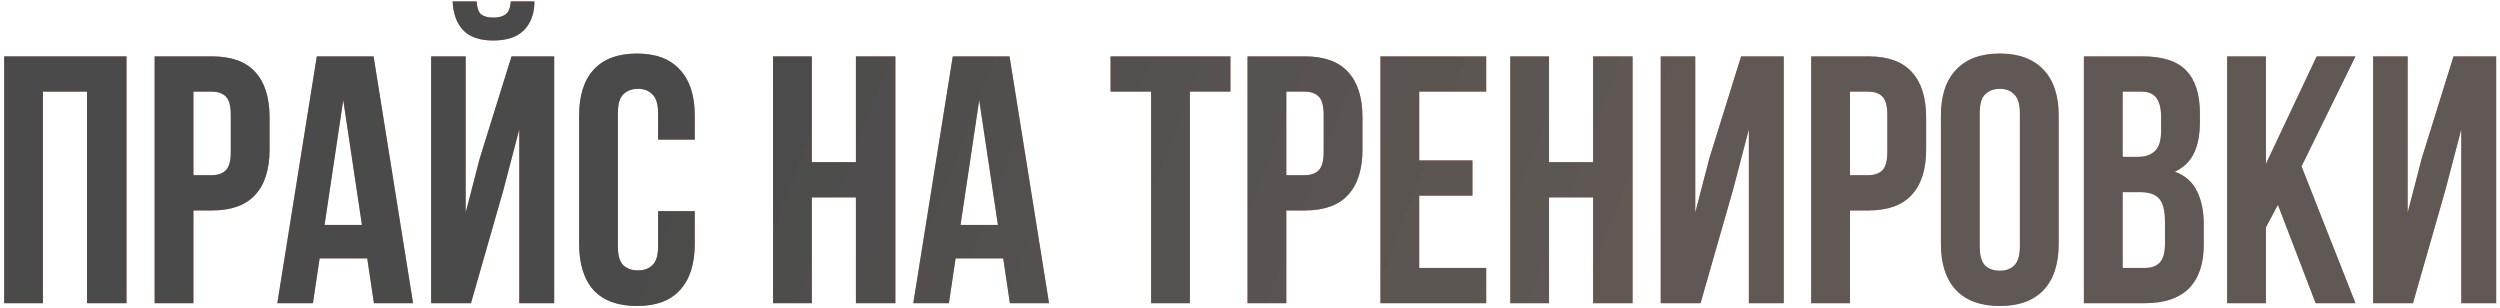 <?xml version="1.0" encoding="UTF-8"?> <svg xmlns="http://www.w3.org/2000/svg" width="503" height="62" viewBox="0 0 503 62" fill="none"> <path d="M8.641 61H0.838V11.341H25.454V61H17.509V18.436H8.641V61ZM42.605 11.341C46.53 11.341 49.439 12.382 51.33 14.463C53.269 16.544 54.239 19.594 54.239 23.614V30.07C54.239 34.09 53.269 37.14 51.33 39.221C49.439 41.302 46.53 42.343 42.605 42.343H38.916V61H31.112V11.341H42.605ZM38.916 18.436V35.248H42.605C43.834 35.248 44.78 34.917 45.442 34.255C46.104 33.593 46.435 32.364 46.435 30.566V23.118C46.435 21.32 46.104 20.091 45.442 19.429C44.78 18.767 43.834 18.436 42.605 18.436H38.916ZM83.109 61H75.234L73.886 51.99H64.309L62.961 61H55.796L63.742 11.341H75.163L83.109 61ZM65.302 45.251H72.822L69.062 20.138L65.302 45.251ZM94.759 61H86.743V11.341H93.695V42.768L96.532 31.843L102.917 11.341H111.501V61H104.478V26.026L101.285 38.228L94.759 61ZM107.528 0.275C107.528 2.687 106.842 4.602 105.471 6.021C104.099 7.44 102.018 8.149 99.228 8.149C96.485 8.149 94.451 7.44 93.127 6.021C91.85 4.602 91.165 2.687 91.07 0.275H95.894C95.989 1.599 96.296 2.474 96.816 2.899C97.384 3.325 98.188 3.538 99.228 3.538C100.316 3.538 101.144 3.325 101.711 2.899C102.326 2.474 102.681 1.599 102.775 0.275H107.528ZM139.786 42.484V49.082C139.786 53.102 138.793 56.2 136.806 58.375C134.867 60.503 131.982 61.568 128.151 61.568C124.321 61.568 121.412 60.503 119.426 58.375C117.487 56.2 116.517 53.102 116.517 49.082V23.259C116.517 19.239 117.487 16.165 119.426 14.037C121.412 11.862 124.321 10.774 128.151 10.774C131.982 10.774 134.867 11.862 136.806 14.037C138.793 16.165 139.786 19.239 139.786 23.259V28.084H132.408V22.763C132.408 20.966 132.03 19.712 131.273 19.003C130.563 18.246 129.594 17.868 128.364 17.868C127.135 17.868 126.141 18.246 125.385 19.003C124.675 19.712 124.321 20.966 124.321 22.763V49.578C124.321 51.376 124.675 52.629 125.385 53.338C126.141 54.048 127.135 54.403 128.364 54.403C129.594 54.403 130.563 54.048 131.273 53.338C132.03 52.629 132.408 51.376 132.408 49.578V42.484H139.786ZM163.339 61H155.536V11.341H163.339V32.624H172.207V11.341H180.152V61H172.207V39.718H163.339V61ZM211.065 61H203.191L201.843 51.99H192.266L190.918 61H183.753L191.698 11.341H203.12L211.065 61ZM193.259 45.251H200.779L197.019 20.138L193.259 45.251ZM223.444 11.341H247.564V18.436H239.406V61H231.603V18.436H223.444V11.341ZM262.493 11.341C266.419 11.341 269.327 12.382 271.219 14.463C273.158 16.544 274.128 19.594 274.128 23.614V30.07C274.128 34.09 273.158 37.14 271.219 39.221C269.327 41.302 266.419 42.343 262.493 42.343H258.805V61H251.001V11.341H262.493ZM258.805 18.436V35.248H262.493C263.723 35.248 264.669 34.917 265.331 34.255C265.993 33.593 266.324 32.364 266.324 30.566V23.118C266.324 21.32 265.993 20.091 265.331 19.429C264.669 18.767 263.723 18.436 262.493 18.436H258.805ZM285.546 32.269H296.258V39.363H285.546V53.906H299.025V61H277.742V11.341H299.025V18.436H285.546V32.269ZM311.664 61H303.86V11.341H311.664V32.624H320.531V11.341H328.477V61H320.531V39.718H311.664V61ZM342.151 61H334.135V11.341H341.087V42.768L343.925 31.843L350.309 11.341H358.893V61H351.87V26.026L348.678 38.228L342.151 61ZM375.902 11.341C379.827 11.341 382.736 12.382 384.628 14.463C386.567 16.544 387.536 19.594 387.536 23.614V30.07C387.536 34.09 386.567 37.14 384.628 39.221C382.736 41.302 379.827 42.343 375.902 42.343H372.213V61H364.409V11.341H375.902ZM372.213 18.436V35.248H375.902C377.131 35.248 378.077 34.917 378.739 34.255C379.402 33.593 379.733 32.364 379.733 30.566V23.118C379.733 21.32 379.402 20.091 378.739 19.429C378.077 18.767 377.131 18.436 375.902 18.436H372.213ZM398.316 49.578C398.316 51.376 398.671 52.653 399.38 53.409C400.137 54.119 401.13 54.473 402.359 54.473C403.589 54.473 404.559 54.119 405.268 53.409C406.025 52.653 406.403 51.376 406.403 49.578V22.763C406.403 20.966 406.025 19.712 405.268 19.003C404.559 18.246 403.589 17.868 402.359 17.868C401.13 17.868 400.137 18.246 399.38 19.003C398.671 19.712 398.316 20.966 398.316 22.763V49.578ZM390.512 23.259C390.512 19.239 391.529 16.165 393.563 14.037C395.596 11.862 398.529 10.774 402.359 10.774C406.19 10.774 409.122 11.862 411.156 14.037C413.19 16.165 414.207 19.239 414.207 23.259V49.082C414.207 53.102 413.19 56.2 411.156 58.375C409.122 60.503 406.19 61.568 402.359 61.568C398.529 61.568 395.596 60.503 393.563 58.375C391.529 56.2 390.512 53.102 390.512 49.082V23.259ZM431.054 11.341C435.121 11.341 438.053 12.287 439.851 14.179C441.695 16.071 442.617 18.932 442.617 22.763V24.536C442.617 27.09 442.215 29.195 441.411 30.85C440.607 32.505 439.33 33.735 437.58 34.539C439.709 35.343 441.198 36.667 442.05 38.512C442.948 40.309 443.398 42.532 443.398 45.18V49.224C443.398 53.055 442.404 55.987 440.418 58.02C438.432 60.007 435.476 61 431.55 61H419.278V11.341H431.054ZM427.081 38.654V53.906H431.55C432.875 53.906 433.868 53.551 434.53 52.842C435.239 52.132 435.594 50.855 435.594 49.011V44.684C435.594 42.366 435.192 40.782 434.388 39.931C433.631 39.079 432.354 38.654 430.557 38.654H427.081ZM427.081 18.436V31.56H430.132C431.598 31.56 432.733 31.181 433.537 30.424C434.388 29.668 434.814 28.296 434.814 26.31V23.543C434.814 21.746 434.483 20.445 433.821 19.642C433.206 18.837 432.213 18.436 430.841 18.436H427.081ZM458.313 41.208L455.901 45.748V61H448.097V11.341H455.901V32.978L466.116 11.341H473.92L463.066 33.475L473.92 61H465.904L458.313 41.208ZM485.488 61H477.471V11.341H484.424V42.768L487.261 31.843L493.646 11.341H502.23V61H495.207V26.026L492.014 38.228L485.488 61Z" fill="#FF9262"></path> <path d="M8.641 61H0.838V11.341H25.454V61H17.509V18.436H8.641V61ZM42.605 11.341C46.53 11.341 49.439 12.382 51.33 14.463C53.269 16.544 54.239 19.594 54.239 23.614V30.07C54.239 34.09 53.269 37.14 51.33 39.221C49.439 41.302 46.53 42.343 42.605 42.343H38.916V61H31.112V11.341H42.605ZM38.916 18.436V35.248H42.605C43.834 35.248 44.78 34.917 45.442 34.255C46.104 33.593 46.435 32.364 46.435 30.566V23.118C46.435 21.32 46.104 20.091 45.442 19.429C44.78 18.767 43.834 18.436 42.605 18.436H38.916ZM83.109 61H75.234L73.886 51.99H64.309L62.961 61H55.796L63.742 11.341H75.163L83.109 61ZM65.302 45.251H72.822L69.062 20.138L65.302 45.251ZM94.759 61H86.743V11.341H93.695V42.768L96.532 31.843L102.917 11.341H111.501V61H104.478V26.026L101.285 38.228L94.759 61ZM107.528 0.275C107.528 2.687 106.842 4.602 105.471 6.021C104.099 7.44 102.018 8.149 99.228 8.149C96.485 8.149 94.451 7.44 93.127 6.021C91.85 4.602 91.165 2.687 91.07 0.275H95.894C95.989 1.599 96.296 2.474 96.816 2.899C97.384 3.325 98.188 3.538 99.228 3.538C100.316 3.538 101.144 3.325 101.711 2.899C102.326 2.474 102.681 1.599 102.775 0.275H107.528ZM139.786 42.484V49.082C139.786 53.102 138.793 56.2 136.806 58.375C134.867 60.503 131.982 61.568 128.151 61.568C124.321 61.568 121.412 60.503 119.426 58.375C117.487 56.2 116.517 53.102 116.517 49.082V23.259C116.517 19.239 117.487 16.165 119.426 14.037C121.412 11.862 124.321 10.774 128.151 10.774C131.982 10.774 134.867 11.862 136.806 14.037C138.793 16.165 139.786 19.239 139.786 23.259V28.084H132.408V22.763C132.408 20.966 132.03 19.712 131.273 19.003C130.563 18.246 129.594 17.868 128.364 17.868C127.135 17.868 126.141 18.246 125.385 19.003C124.675 19.712 124.321 20.966 124.321 22.763V49.578C124.321 51.376 124.675 52.629 125.385 53.338C126.141 54.048 127.135 54.403 128.364 54.403C129.594 54.403 130.563 54.048 131.273 53.338C132.03 52.629 132.408 51.376 132.408 49.578V42.484H139.786ZM163.339 61H155.536V11.341H163.339V32.624H172.207V11.341H180.152V61H172.207V39.718H163.339V61ZM211.065 61H203.191L201.843 51.99H192.266L190.918 61H183.753L191.698 11.341H203.12L211.065 61ZM193.259 45.251H200.779L197.019 20.138L193.259 45.251ZM223.444 11.341H247.564V18.436H239.406V61H231.603V18.436H223.444V11.341ZM262.493 11.341C266.419 11.341 269.327 12.382 271.219 14.463C273.158 16.544 274.128 19.594 274.128 23.614V30.07C274.128 34.09 273.158 37.14 271.219 39.221C269.327 41.302 266.419 42.343 262.493 42.343H258.805V61H251.001V11.341H262.493ZM258.805 18.436V35.248H262.493C263.723 35.248 264.669 34.917 265.331 34.255C265.993 33.593 266.324 32.364 266.324 30.566V23.118C266.324 21.32 265.993 20.091 265.331 19.429C264.669 18.767 263.723 18.436 262.493 18.436H258.805ZM285.546 32.269H296.258V39.363H285.546V53.906H299.025V61H277.742V11.341H299.025V18.436H285.546V32.269ZM311.664 61H303.86V11.341H311.664V32.624H320.531V11.341H328.477V61H320.531V39.718H311.664V61ZM342.151 61H334.135V11.341H341.087V42.768L343.925 31.843L350.309 11.341H358.893V61H351.87V26.026L348.678 38.228L342.151 61ZM375.902 11.341C379.827 11.341 382.736 12.382 384.628 14.463C386.567 16.544 387.536 19.594 387.536 23.614V30.07C387.536 34.09 386.567 37.14 384.628 39.221C382.736 41.302 379.827 42.343 375.902 42.343H372.213V61H364.409V11.341H375.902ZM372.213 18.436V35.248H375.902C377.131 35.248 378.077 34.917 378.739 34.255C379.402 33.593 379.733 32.364 379.733 30.566V23.118C379.733 21.32 379.402 20.091 378.739 19.429C378.077 18.767 377.131 18.436 375.902 18.436H372.213ZM398.316 49.578C398.316 51.376 398.671 52.653 399.38 53.409C400.137 54.119 401.13 54.473 402.359 54.473C403.589 54.473 404.559 54.119 405.268 53.409C406.025 52.653 406.403 51.376 406.403 49.578V22.763C406.403 20.966 406.025 19.712 405.268 19.003C404.559 18.246 403.589 17.868 402.359 17.868C401.13 17.868 400.137 18.246 399.38 19.003C398.671 19.712 398.316 20.966 398.316 22.763V49.578ZM390.512 23.259C390.512 19.239 391.529 16.165 393.563 14.037C395.596 11.862 398.529 10.774 402.359 10.774C406.19 10.774 409.122 11.862 411.156 14.037C413.19 16.165 414.207 19.239 414.207 23.259V49.082C414.207 53.102 413.19 56.2 411.156 58.375C409.122 60.503 406.19 61.568 402.359 61.568C398.529 61.568 395.596 60.503 393.563 58.375C391.529 56.2 390.512 53.102 390.512 49.082V23.259ZM431.054 11.341C435.121 11.341 438.053 12.287 439.851 14.179C441.695 16.071 442.617 18.932 442.617 22.763V24.536C442.617 27.09 442.215 29.195 441.411 30.85C440.607 32.505 439.33 33.735 437.58 34.539C439.709 35.343 441.198 36.667 442.05 38.512C442.948 40.309 443.398 42.532 443.398 45.18V49.224C443.398 53.055 442.404 55.987 440.418 58.02C438.432 60.007 435.476 61 431.55 61H419.278V11.341H431.054ZM427.081 38.654V53.906H431.55C432.875 53.906 433.868 53.551 434.53 52.842C435.239 52.132 435.594 50.855 435.594 49.011V44.684C435.594 42.366 435.192 40.782 434.388 39.931C433.631 39.079 432.354 38.654 430.557 38.654H427.081ZM427.081 18.436V31.56H430.132C431.598 31.56 432.733 31.181 433.537 30.424C434.388 29.668 434.814 28.296 434.814 26.31V23.543C434.814 21.746 434.483 20.445 433.821 19.642C433.206 18.837 432.213 18.436 430.841 18.436H427.081ZM458.313 41.208L455.901 45.748V61H448.097V11.341H455.901V32.978L466.116 11.341H473.92L463.066 33.475L473.92 61H465.904L458.313 41.208ZM485.488 61H477.471V11.341H484.424V42.768L487.261 31.843L493.646 11.341H502.23V61H495.207V26.026L492.014 38.228L485.488 61Z" fill="url(#paint0_linear_68_683)"></path> <defs> <linearGradient id="paint0_linear_68_683" x1="130.375" y1="42.731" x2="317.504" y2="114.332" gradientUnits="userSpaceOnUse"> <stop stop-color="#4A4A4A"></stop> <stop offset="1" stop-color="#535453" stop-opacity="0.92"></stop> </linearGradient> </defs> </svg> 